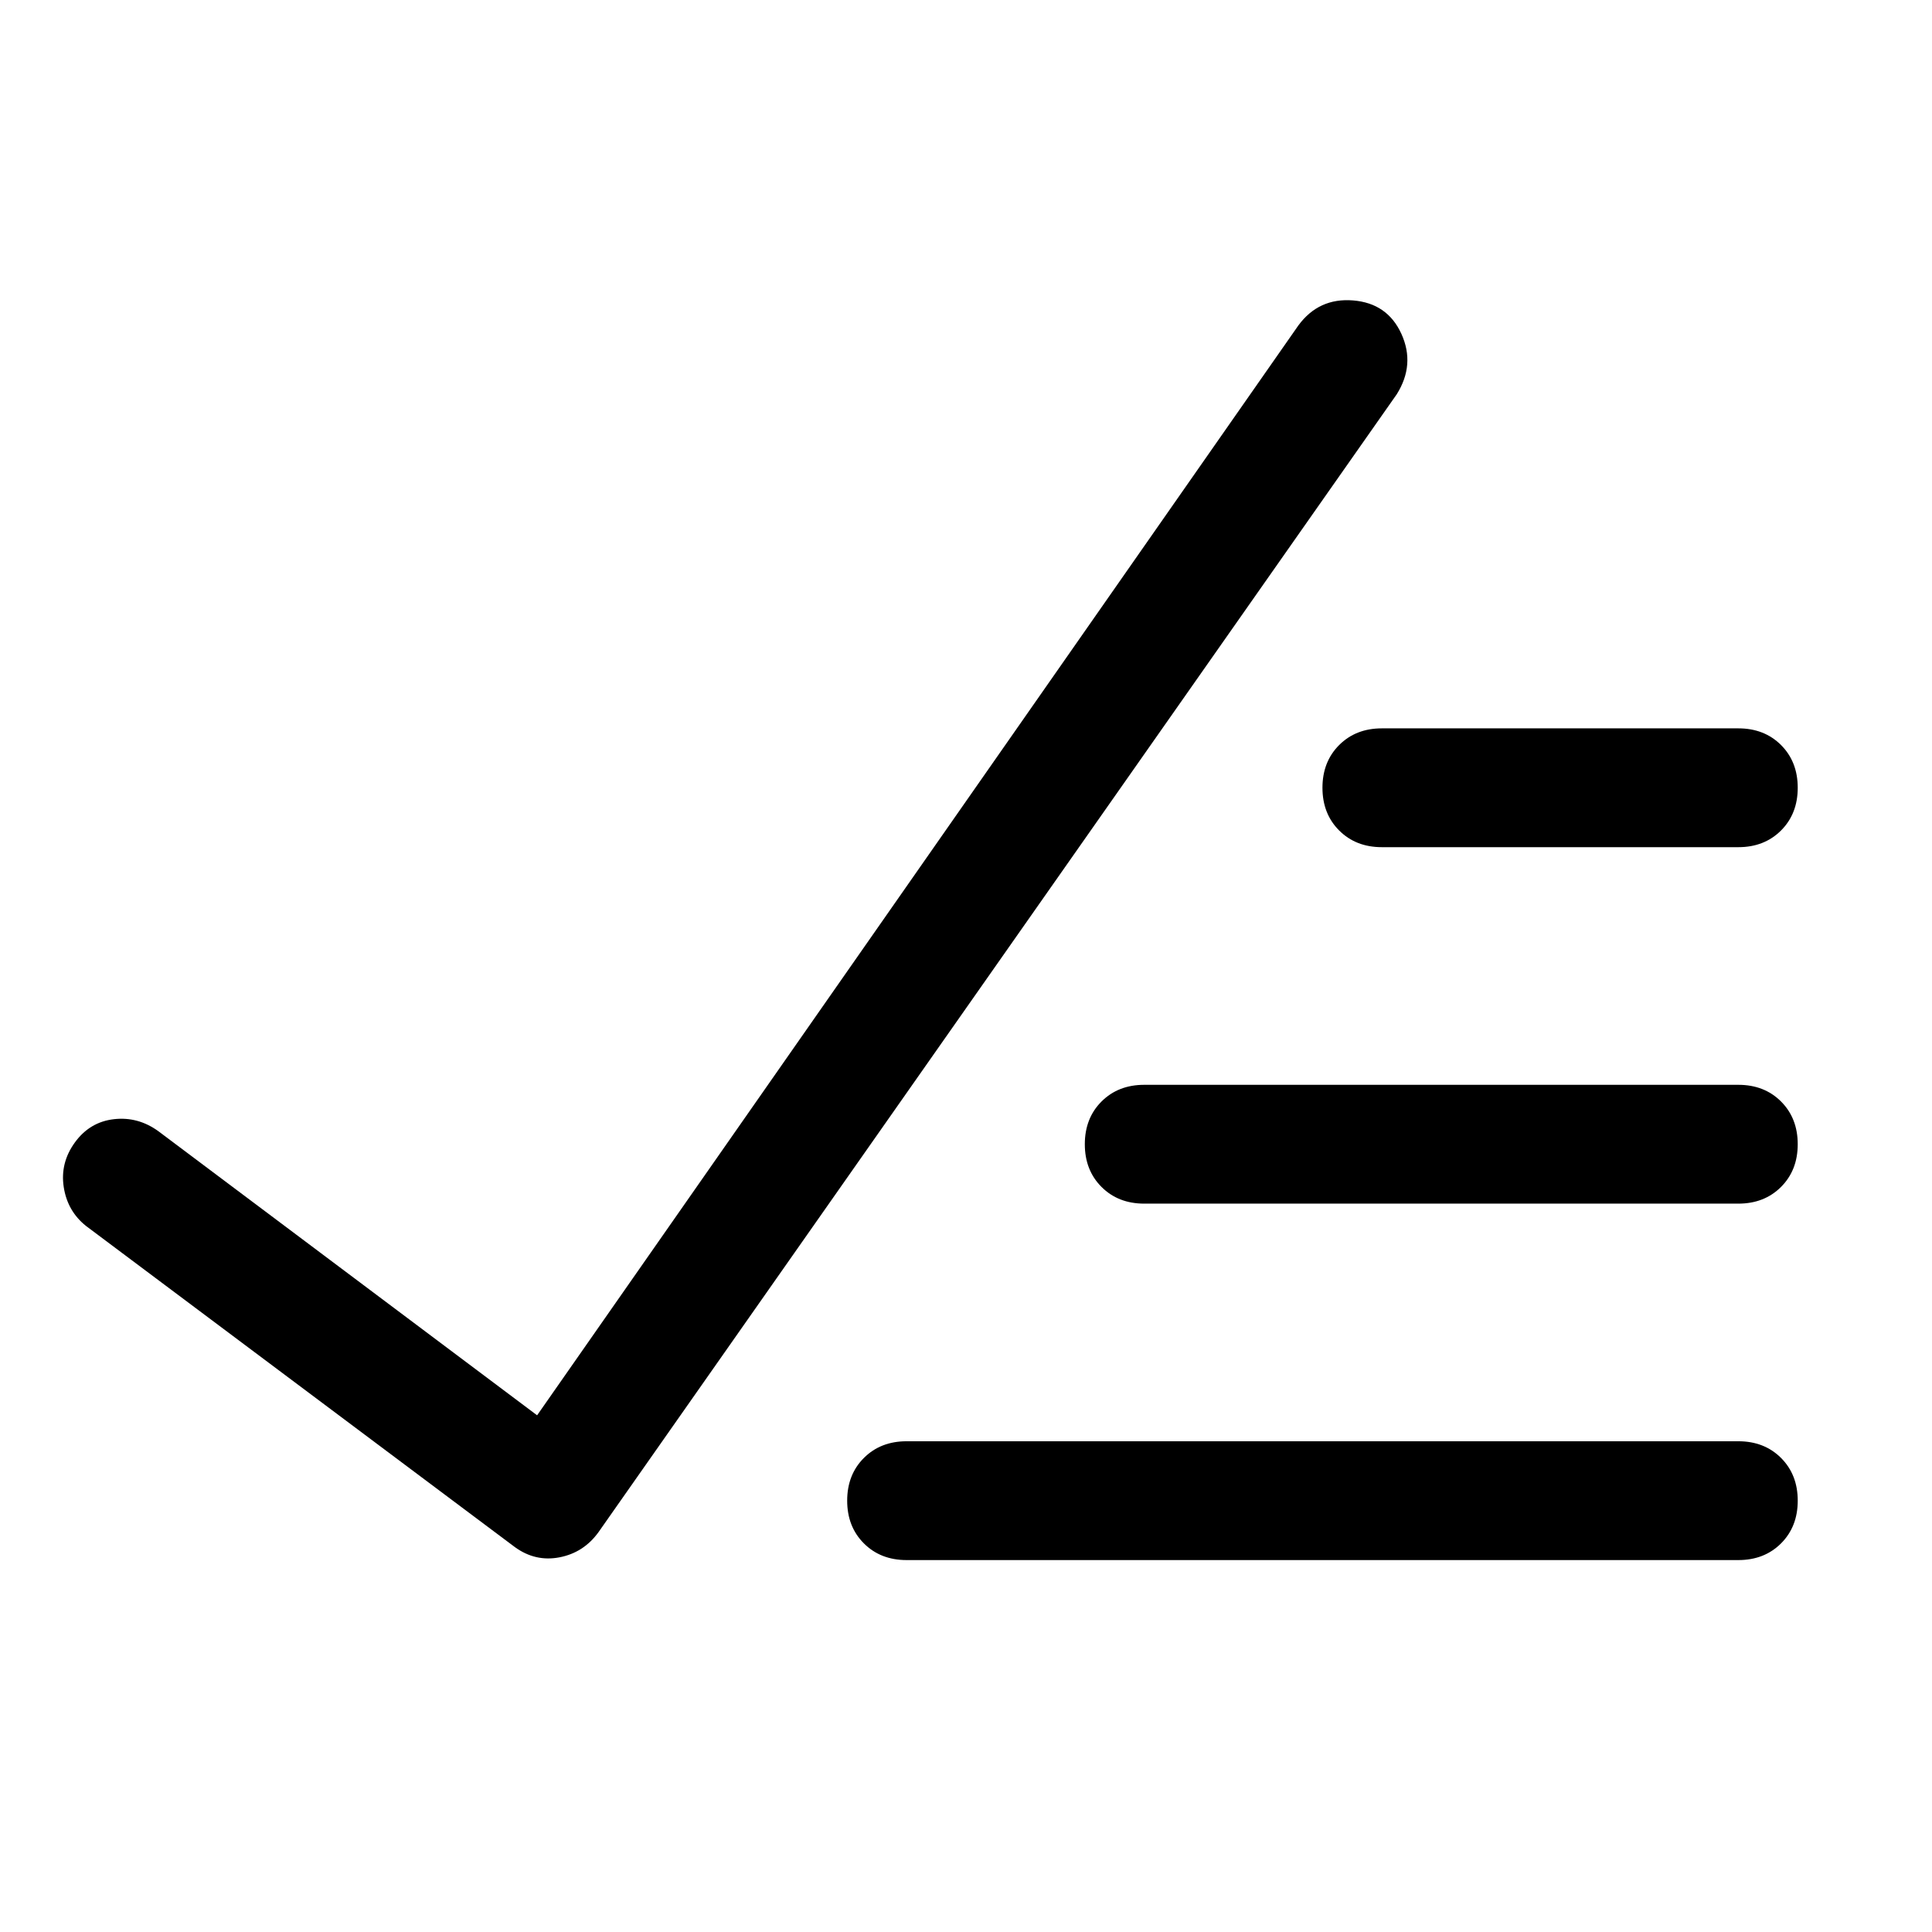 <?xml version="1.0" encoding="UTF-8"?>
<!-- Uploaded to: ICON Repo, www.svgrepo.com, Generator: ICON Repo Mixer Tools -->
<svg fill="#000000" width="800px" height="800px" version="1.1" viewBox="144 144 512 512" xmlns="http://www.w3.org/2000/svg">
 <path d="m286.34 519.07 201.73-288.81c3.609-4.922 8.449-7.137 14.516-6.644 6.066 0.492 10.332 3.449 12.801 8.863 2.465 5.418 2.055 10.75-1.227 15.996l-211.57 301.59c-2.625 3.613-6.066 5.824-10.328 6.644-4.262 0.82-8.199-0.086-11.809-2.707l-113.66-85.113c-3.285-2.621-5.254-6.066-5.906-10.328-0.648-4.262 0.336-8.199 2.961-11.809 2.625-3.609 6.066-5.664 10.328-6.156 4.262-0.492 8.199 0.574 11.809 3.195zm223.87-150.56c-4.598 0-8.371-1.477-11.32-4.426-2.949-2.949-4.426-6.723-4.426-11.32s1.477-8.371 4.426-11.32c2.949-2.949 6.723-4.422 11.32-4.422h94.465c4.598 0 8.367 1.473 11.32 4.422 2.945 2.949 4.422 6.723 4.422 11.32s-1.477 8.371-4.422 11.32c-2.953 2.949-6.723 4.426-11.32 4.426zm-62.977 94.465c-4.598 0-8.371-1.477-11.32-4.426-2.949-2.949-4.426-6.723-4.426-11.32 0-4.598 1.477-8.371 4.426-11.32 2.949-2.949 6.723-4.422 11.32-4.422h157.44c4.598 0 8.367 1.473 11.32 4.422 2.945 2.949 4.422 6.723 4.422 11.32 0 4.598-1.477 8.371-4.422 11.32-2.953 2.949-6.723 4.426-11.32 4.426zm-62.977 94.461c-4.598 0-8.371-1.473-11.32-4.422-2.949-2.949-4.426-6.723-4.426-11.32 0-4.598 1.477-8.371 4.426-11.32 2.949-2.949 6.723-4.426 11.32-4.426h220.42c4.598 0 8.367 1.477 11.32 4.426 2.945 2.949 4.422 6.723 4.422 11.32 0 4.598-1.477 8.371-4.422 11.32-2.953 2.949-6.723 4.422-11.32 4.422z"/>
</svg>